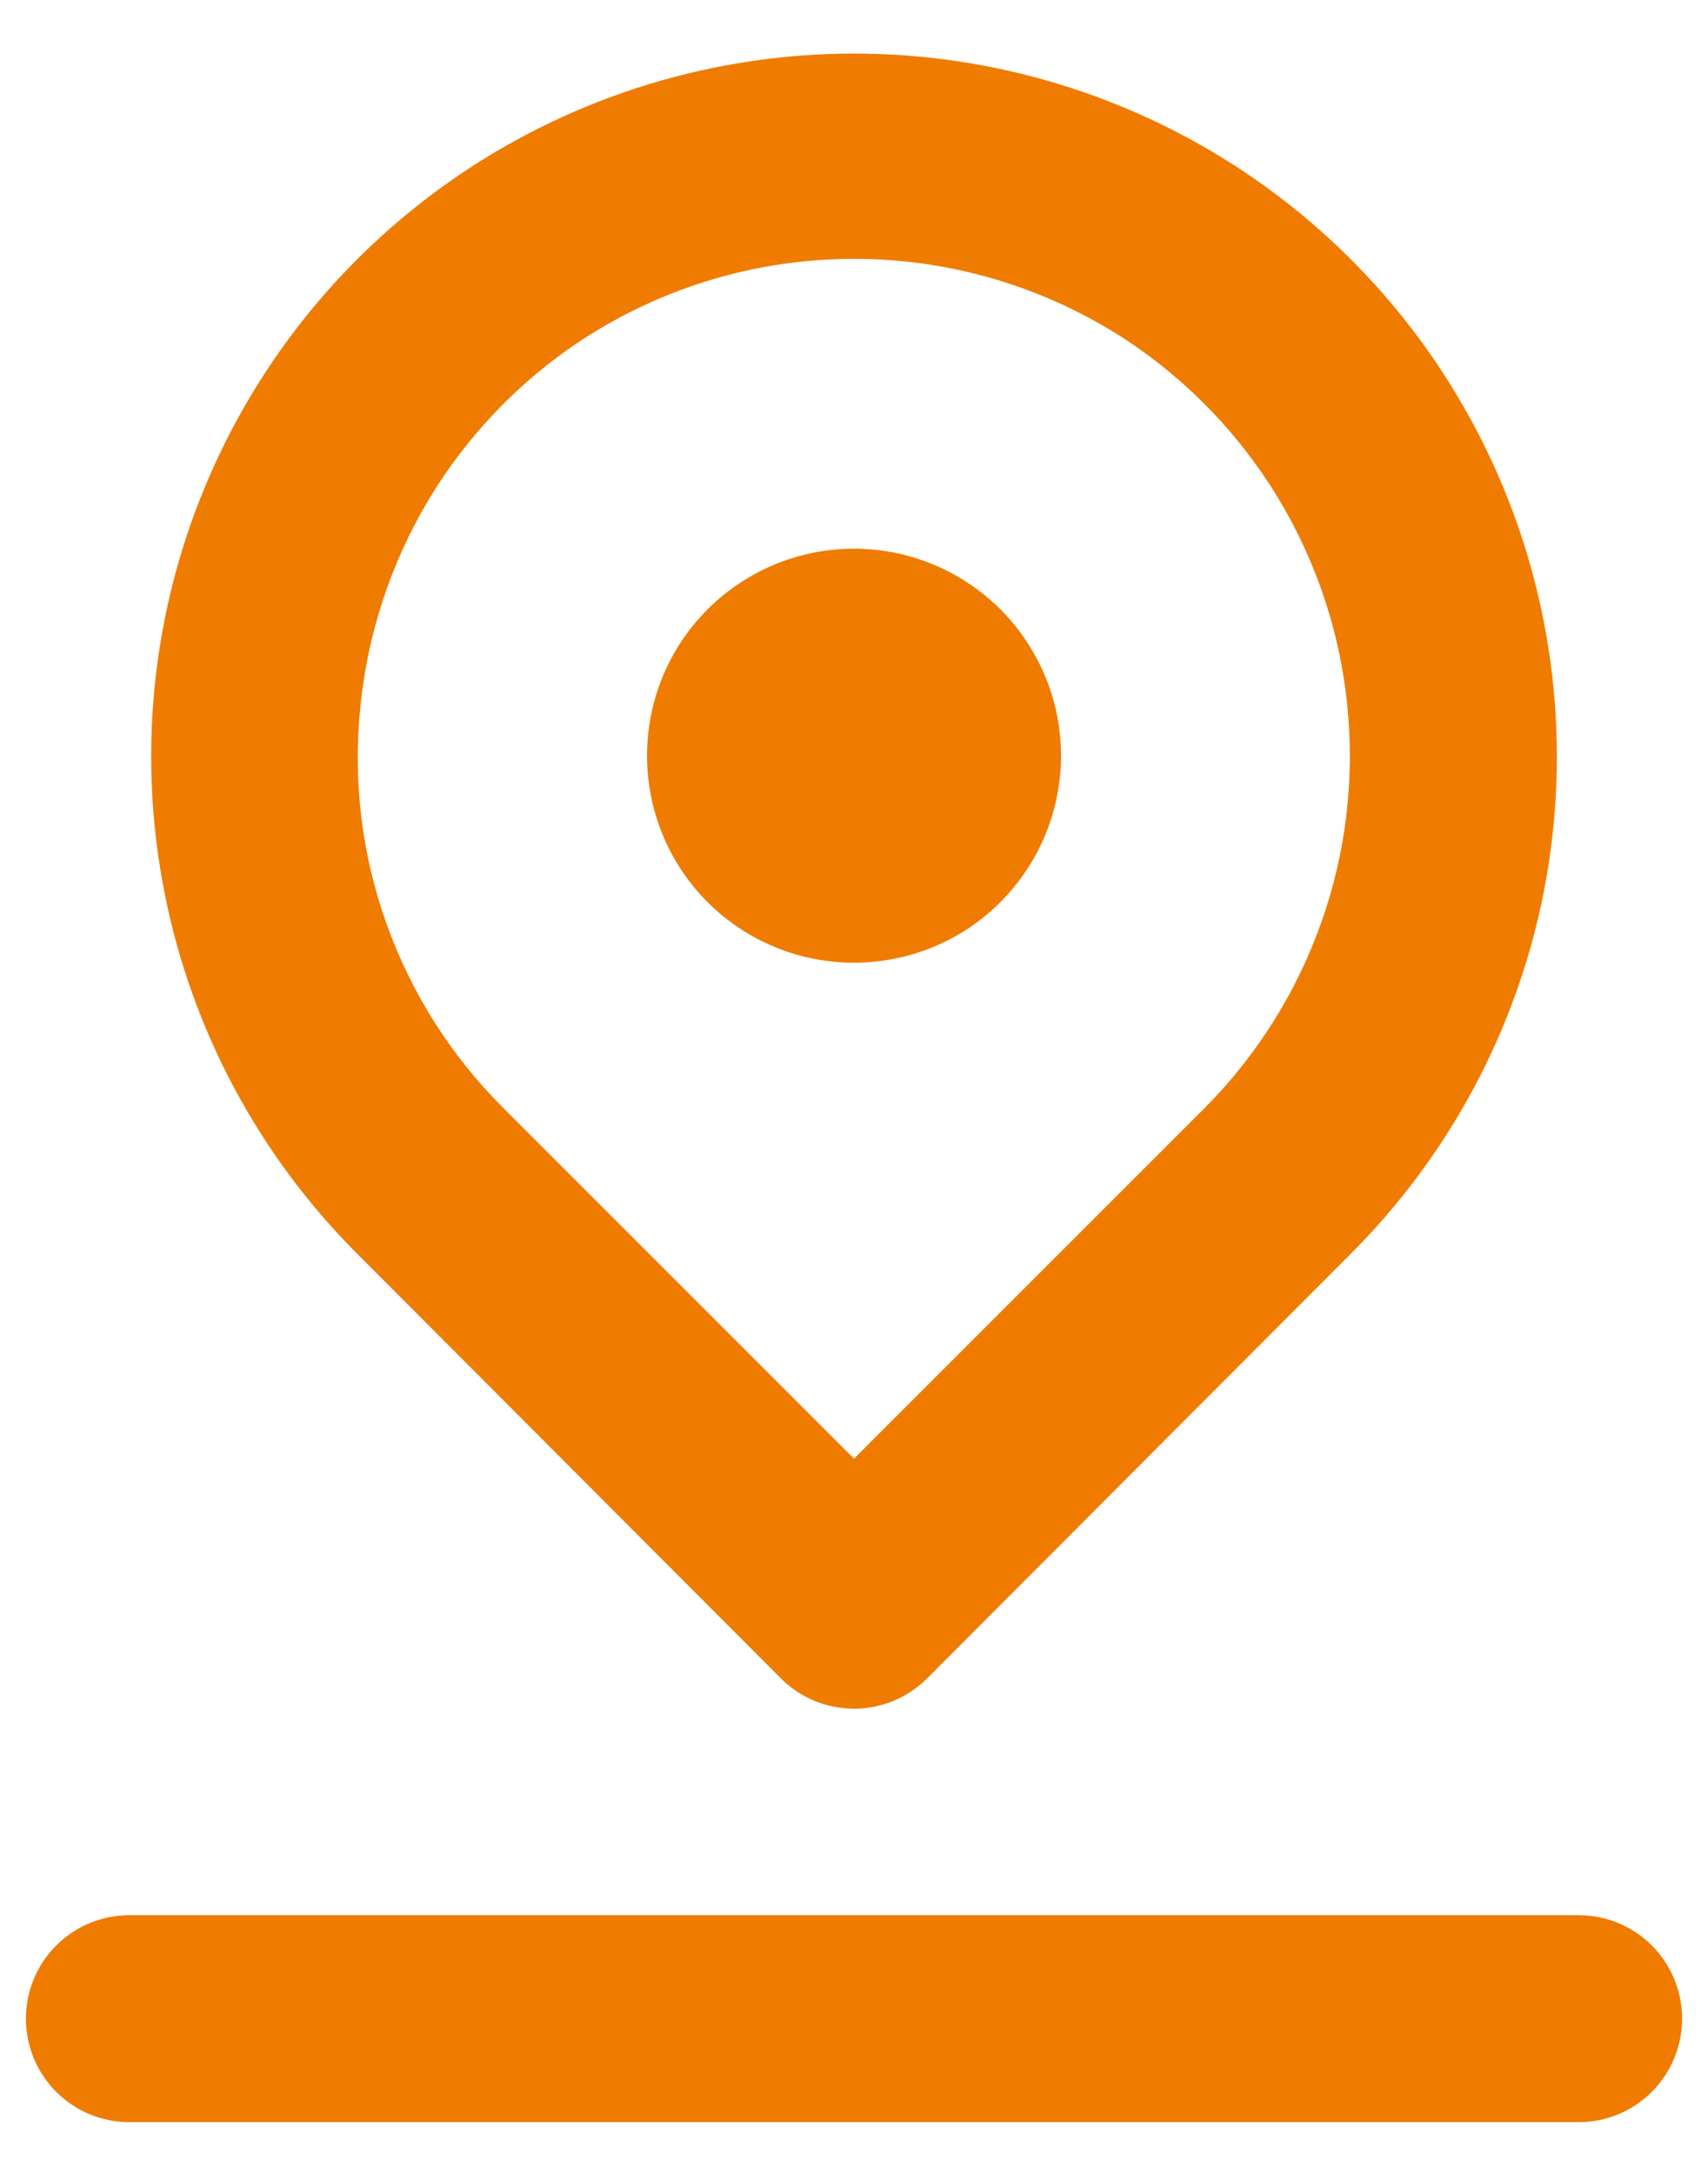 <svg width="11" height="14" viewBox="0 0 11 14" fill="none" xmlns="http://www.w3.org/2000/svg">
<path d="M5.5 6.2C5.764 6.2 6.022 6.122 6.241 5.976C6.46 5.829 6.631 5.621 6.732 5.377C6.833 5.133 6.859 4.865 6.808 4.607C6.756 4.348 6.629 4.111 6.443 3.924C6.256 3.738 6.019 3.611 5.76 3.559C5.502 3.508 5.233 3.534 4.99 3.635C4.746 3.736 4.538 3.907 4.391 4.126C4.245 4.345 4.167 4.603 4.167 4.867C4.167 5.221 4.307 5.56 4.557 5.81C4.807 6.06 5.146 6.2 5.5 6.2ZM5.027 10.807C5.089 10.869 5.162 10.919 5.244 10.953C5.325 10.987 5.412 11.004 5.5 11.004C5.588 11.004 5.675 10.987 5.756 10.953C5.838 10.919 5.911 10.869 5.973 10.807L8.7 8.074C9.333 7.441 9.765 6.634 9.94 5.756C10.114 4.878 10.025 3.967 9.682 3.14C9.34 2.313 8.76 1.606 8.015 1.108C7.271 0.611 6.395 0.345 5.5 0.345C4.605 0.345 3.729 0.611 2.985 1.108C2.24 1.606 1.66 2.313 1.318 3.14C0.975 3.967 0.886 4.878 1.061 5.756C1.235 6.634 1.667 7.441 2.3 8.074L5.027 10.807ZM2.32 4.56C2.366 4.085 2.517 3.626 2.762 3.216C3.008 2.807 3.342 2.457 3.74 2.194C4.263 1.85 4.875 1.667 5.5 1.667C6.126 1.667 6.737 1.85 7.26 2.194C7.655 2.457 7.988 2.804 8.233 3.21C8.478 3.617 8.63 4.073 8.677 4.545C8.725 5.018 8.668 5.495 8.509 5.942C8.35 6.39 8.095 6.797 7.76 7.134L5.5 9.394L3.24 7.134C2.905 6.8 2.649 6.396 2.49 5.951C2.33 5.506 2.273 5.031 2.32 4.56ZM10.167 12.334H0.833C0.657 12.334 0.487 12.404 0.362 12.529C0.237 12.654 0.167 12.823 0.167 13C0.167 13.177 0.237 13.347 0.362 13.472C0.487 13.597 0.657 13.667 0.833 13.667H10.167C10.344 13.667 10.513 13.597 10.638 13.472C10.763 13.347 10.833 13.177 10.833 13C10.833 12.823 10.763 12.654 10.638 12.529C10.513 12.404 10.344 12.334 10.167 12.334Z" fill="#EF7C00"/>
</svg>
